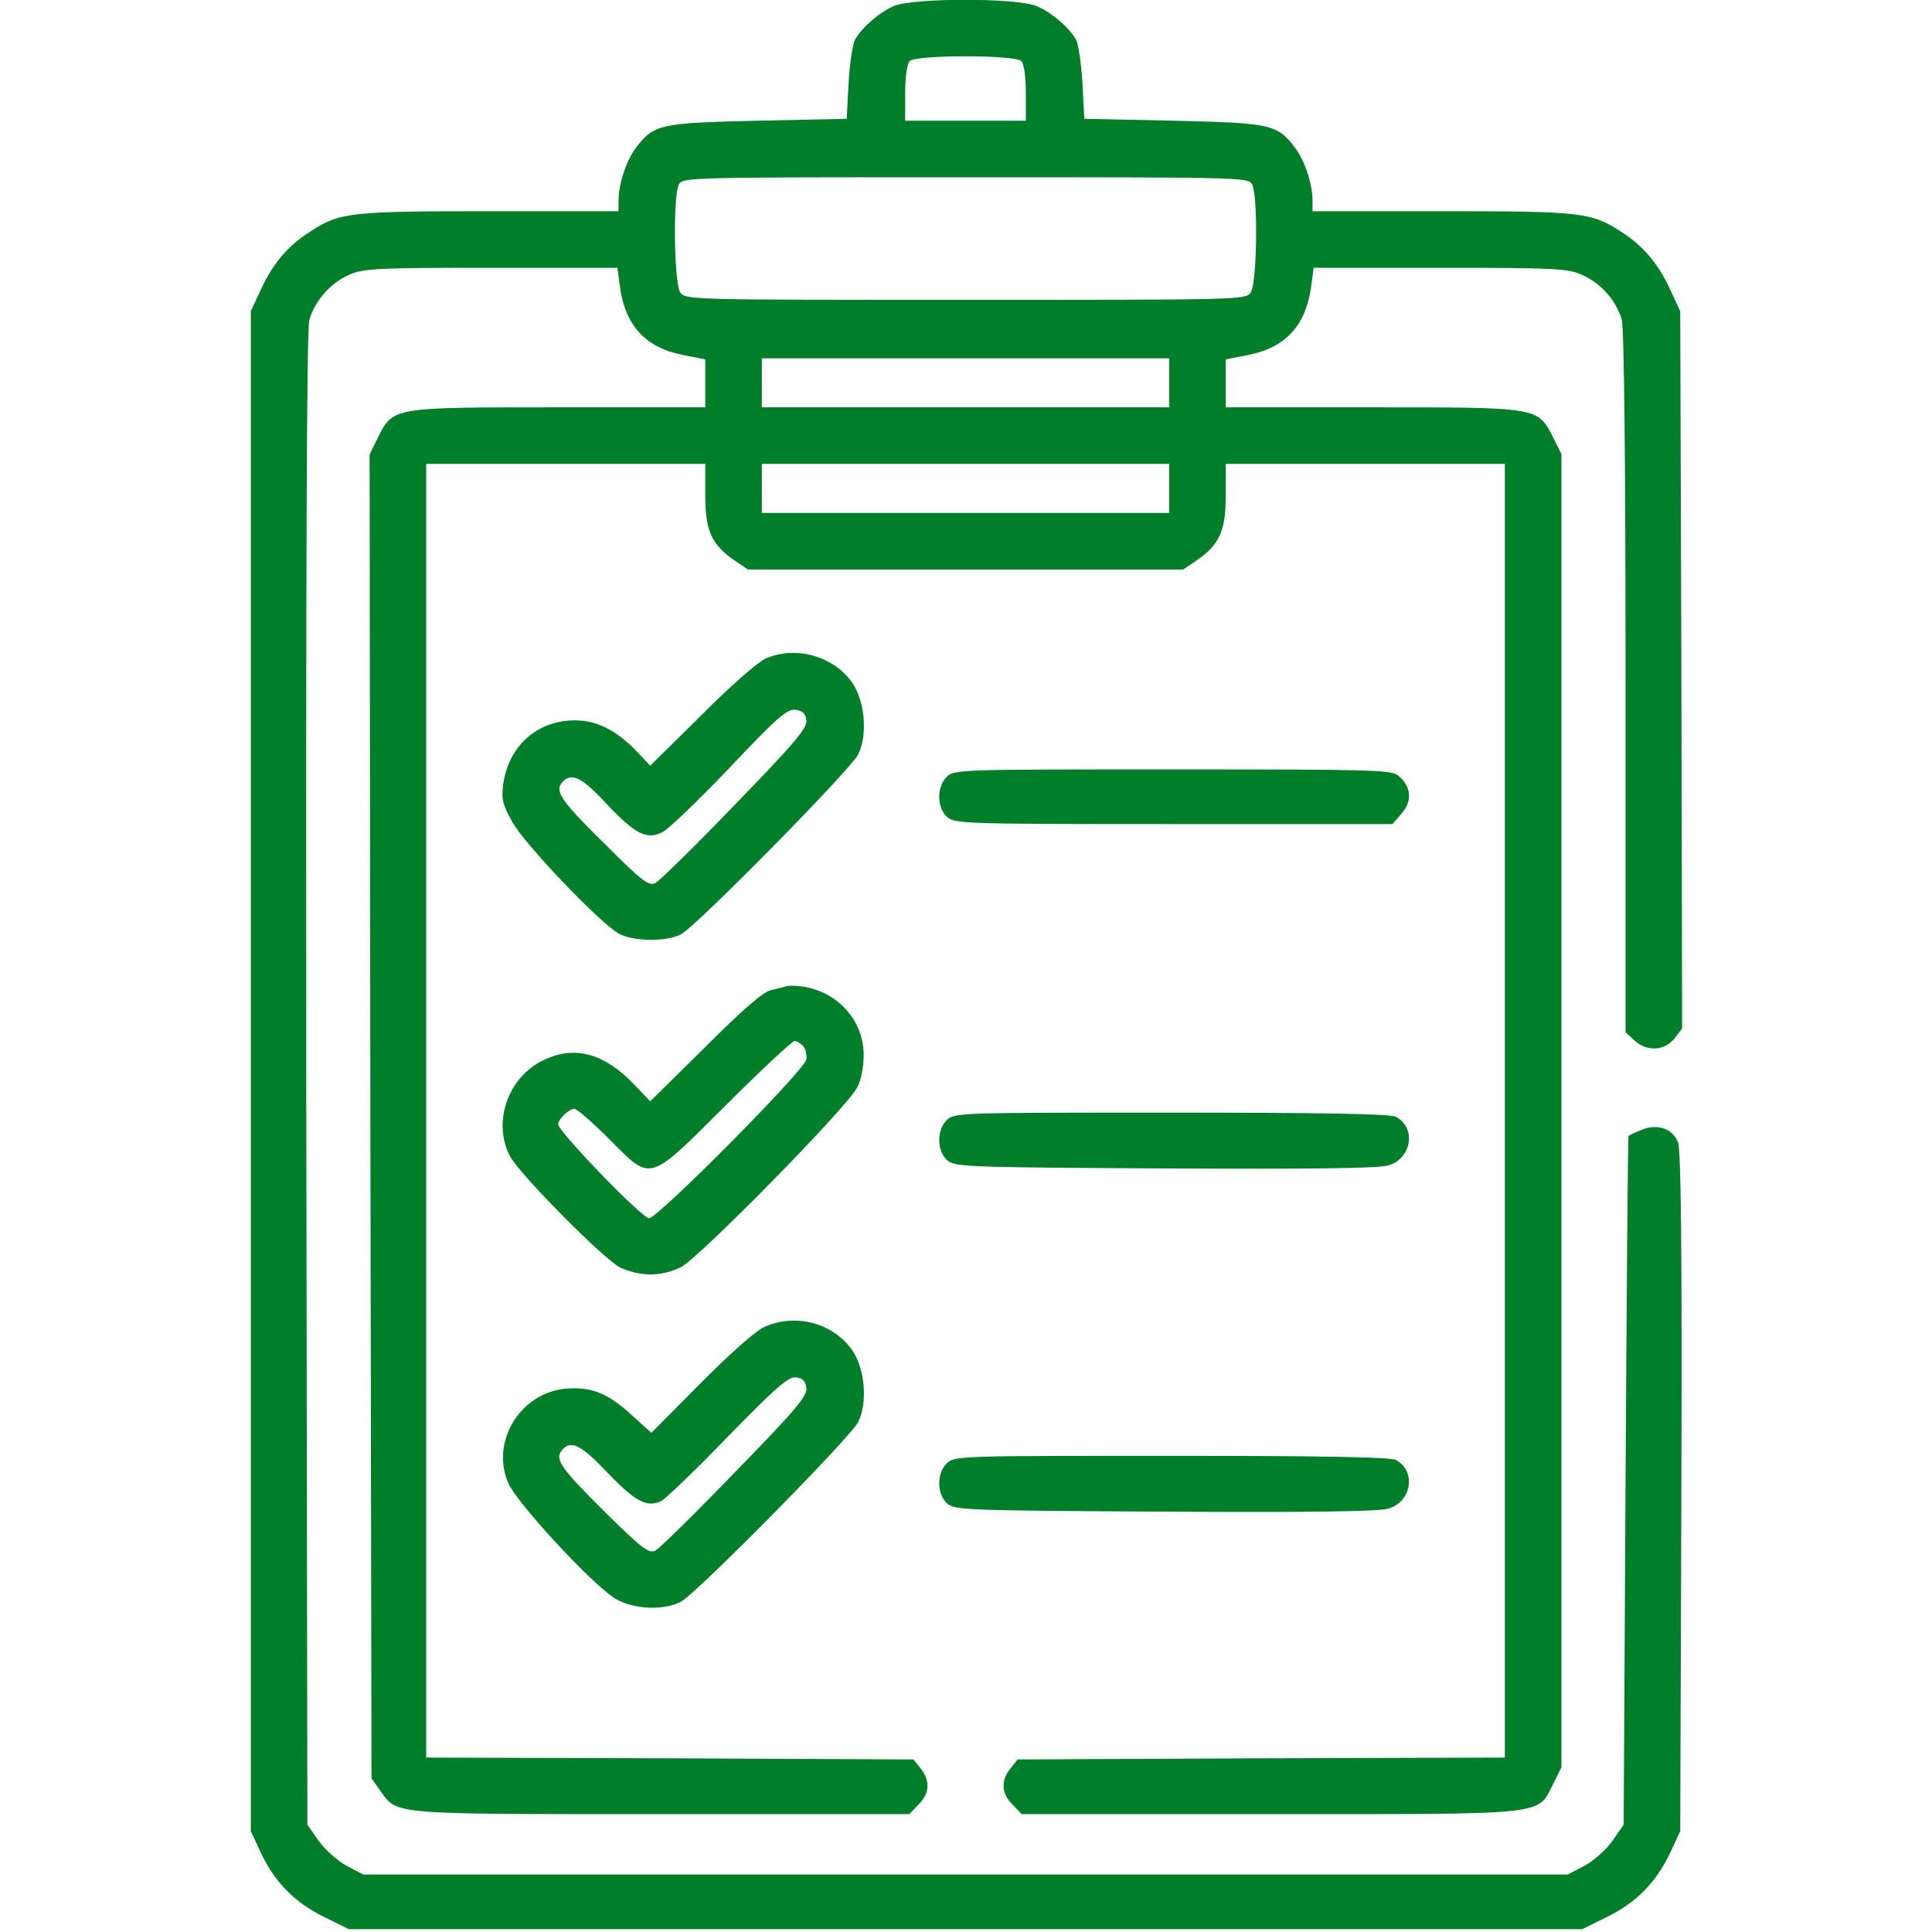 <svg xmlns="http://www.w3.org/2000/svg" width="683" height="683" viewBox="0 0 683 683" fill="none"><g clip-path="url(#clip0_611_171)"><path d="M315.999 2.133C310.933 4.267 304.666 9.733 302.266 14C301.466 15.467 300.399 22.4 299.999 29.333L299.333 42L267.999 42.667C233.333 43.467 231.199 43.867 224.799 52.267C221.333 56.933 218.666 65.067 218.666 70.933V74.667H173.066C123.999 74.667 120.133 75.067 109.866 81.733C101.999 86.667 96.533 93.067 92.399 102L88.666 110V378.667V647.333L92.133 654.8C97.066 665.333 104.133 672.533 114.399 677.6L123.333 682H341.333H559.333L568.266 677.6C578.533 672.533 585.599 665.333 590.533 654.8L593.999 647.333L594.399 527.333C594.666 441.067 594.266 406.4 593.199 403.733C591.199 398.933 585.733 397.067 580.266 399.467C577.866 400.4 575.866 401.333 575.733 401.6C575.466 401.867 575.066 456.667 574.666 523.6L573.999 645.067L569.999 650.8C567.866 653.867 563.333 657.867 560.133 659.6L554.266 662.667H341.333H128.399L122.533 659.6C119.333 657.867 114.933 653.867 112.666 650.8L108.666 645.067L108.266 381.733C108.133 203.2 108.399 116.667 109.333 113.2C111.199 106.533 116.666 100.133 123.333 97.2C128.133 94.933 132.933 94.667 173.466 94.667H218.266L219.199 101.6C221.066 115.067 228.266 122.933 241.333 125.467L249.333 127.067V135.467V144H197.733C138.533 144 139.066 143.867 133.599 154.667L130.666 160.667L130.933 394.667L131.333 628.667L134.533 633.2C140.533 641.6 137.866 641.333 233.999 641.333H321.466L324.666 638C328.666 634.133 328.933 629.467 325.466 625.2L322.933 622L236.799 621.6L150.666 621.333V392.667V164H199.999H249.333V175.2C249.333 187.733 251.599 192.667 259.866 198.267L264.399 201.333H341.333H418.266L422.799 198.267C431.066 192.667 433.333 187.733 433.333 175.2V164H482.666H531.999V392.667V621.333L445.866 621.6L359.733 622L357.199 625.2C353.733 629.467 353.999 634.133 357.999 638L361.199 641.333H448.933C548.533 641.333 543.333 641.867 549.066 630.667L551.999 624.8V392.667V160.533L549.066 154.667C543.599 143.867 544.133 144 485.066 144H433.333V135.467V127.067L441.333 125.467C454.399 122.933 461.599 115.067 463.466 101.6L464.399 94.667H509.199C549.733 94.667 554.533 94.933 559.333 97.2C565.999 100.133 571.466 106.4 573.333 113.067C574.133 116.267 574.666 160.667 574.666 241.467V364.933L577.733 367.733C582.133 371.867 588.399 371.6 591.999 367.067L594.666 363.6L594.399 236.8L593.999 110L590.266 102C586.133 93.067 580.666 86.667 572.799 81.733C562.533 75.067 558.666 74.667 509.733 74.667H463.999V70.933C463.999 65.067 461.333 56.933 457.866 52.267C451.466 43.867 449.333 43.467 414.666 42.667L383.333 42L382.666 29.333C382.266 22.4 381.199 15.467 380.399 14C377.866 9.6 371.599 4.267 366.399 2.133C359.466 -0.8 322.799 -0.8 315.999 2.133ZM361.066 21.6C361.999 22.533 362.666 27.2 362.666 32.933V42.667H341.333H319.999V32.933C319.999 27.2 320.666 22.533 321.599 21.6C323.866 19.333 358.799 19.333 361.066 21.6ZM442.666 65.2C444.799 69.333 444.399 100.267 442.133 103.467C440.266 106 437.733 106 341.333 106C244.933 106 242.399 106 240.533 103.467C238.266 100.267 237.866 69.333 239.999 65.2C241.333 62.667 243.866 62.667 341.333 62.667C438.799 62.667 441.333 62.667 442.666 65.2ZM413.333 135.333V144H341.333H269.333V135.333V126.667H341.333H413.333V135.333ZM413.333 172.667V181.333H341.333H269.333V172.667V164H341.333H413.333V172.667Z" fill="#007E29"></path><path d="M270.666 232.8C268.132 233.867 257.866 242.8 247.999 252.8L229.866 270.667L224.666 265.2C217.599 258 210.932 254.667 203.199 254.667C189.866 254.667 179.732 263.734 177.866 277.467C177.199 282.267 177.732 284.534 180.932 290.267C185.199 298.267 212.532 326.8 218.932 330.134C224.266 332.934 235.732 332.934 240.799 330.267C246.266 327.334 300.532 272.267 303.332 266.8C306.932 259.734 305.732 247.067 300.799 240.667C293.999 231.734 281.066 228.267 270.666 232.8ZM285.066 254.667C285.332 257.467 281.066 262.534 259.866 284.4C245.866 298.934 233.199 311.334 231.732 312.134C229.466 313.334 227.199 311.734 214.799 299.334C198.532 283.334 195.999 279.867 198.666 276.667C201.866 272.934 205.466 274.534 214.132 283.867C224.532 294.934 228.666 297.067 234.266 294.134C236.399 293.067 247.066 282.8 257.999 271.334C274.666 253.734 278.266 250.534 281.199 250.934C283.732 251.2 284.799 252.267 285.066 254.667Z" fill="#007E29"></path><path d="M334.666 274.667C331.066 278.267 331.199 285.467 334.799 288.8C337.466 291.2 340.799 291.333 414.932 291.333H492.266L495.599 287.467C499.332 283.067 498.932 278.133 494.399 274.267C491.866 272.133 486.132 272 414.532 272C339.066 272 337.332 272 334.666 274.667Z" fill="#007E29"></path><path d="M277.999 348.667C277.332 348.933 274.932 349.467 272.666 350C269.866 350.533 262.532 356.933 249.332 370.134L229.866 389.333L223.999 383.2C213.599 372.4 203.332 369.6 192.666 374.534C179.599 380.4 173.866 396.8 180.399 408.933C183.999 415.467 213.999 445.734 219.332 448.134C226.399 451.334 233.866 451.334 240.666 448C246.932 444.934 299.466 391.467 303.066 384.4C304.399 382 305.332 377.067 305.332 372.934C305.332 360.933 296.399 350.8 283.999 348.8C281.466 348.4 278.799 348.4 277.999 348.667ZM283.999 369.867C284.799 370.934 285.332 373.067 285.066 374.534C284.532 378.267 232.532 430.667 229.466 430.667C226.932 430.667 197.332 400 197.332 397.467C197.332 395.6 201.199 392 203.066 392C203.999 392 209.466 396.8 215.332 402.667C230.532 417.867 228.799 418.4 256.666 390.667C269.199 378.133 280.132 368 280.932 368C281.732 368 283.066 368.933 283.999 369.867Z" fill="#007E29"></path><path d="M334.666 396C331.066 399.6 331.199 406.8 334.799 410.134C337.466 412.534 341.066 412.667 411.866 413.067C461.199 413.334 487.599 413.067 490.799 412C499.066 409.6 500.799 398.667 493.466 394.8C491.732 393.734 465.599 393.334 414.132 393.334C339.066 393.334 337.332 393.334 334.666 396Z" fill="#007E29"></path><path d="M270 469.2C266.934 470.666 257.6 478.933 247.467 489.2L230.267 506.533L223.2 500.133C214.8 492.4 208.8 490.133 199.867 490.933C183.734 492.533 173.334 509.866 179.734 524.4C182.934 531.6 209.6 560.4 217.6 565.2C223.867 568.933 234.534 569.466 240.667 566.266C246.134 563.466 300.4 508.4 303.334 502.8C306.934 495.733 305.734 483.066 300.8 476.666C293.734 467.333 280.667 464.266 270 469.2ZM285.067 490.8C285.334 493.6 281.2 498.533 259.867 520.4C245.867 534.933 233.2 547.333 231.734 548.133C229.467 549.333 227.067 547.6 213.867 534.533C198.134 518.933 196 515.866 198.667 512.666C201.734 508.933 205.334 510.666 214.667 520.533C224.534 530.8 228.667 533.066 233.734 530.666C235.334 529.866 246 519.6 257.467 507.733C274.534 490.266 278.8 486.533 281.467 486.933C283.734 487.2 284.8 488.266 285.067 490.8Z" fill="#007E29"></path><path d="M334.666 517.333C331.066 520.933 331.199 528.133 334.799 531.467C337.466 533.867 341.066 534 411.866 534.4C461.199 534.667 487.599 534.4 490.799 533.333C499.066 530.933 500.799 520 493.466 516.133C491.732 515.067 465.599 514.667 414.132 514.667C339.066 514.667 337.332 514.667 334.666 517.333Z" fill="#007E29"></path></g><defs><clipPath id="clip0_611_171"><rect width="682.667" height="682.667" fill="white"></rect></clipPath></defs></svg>